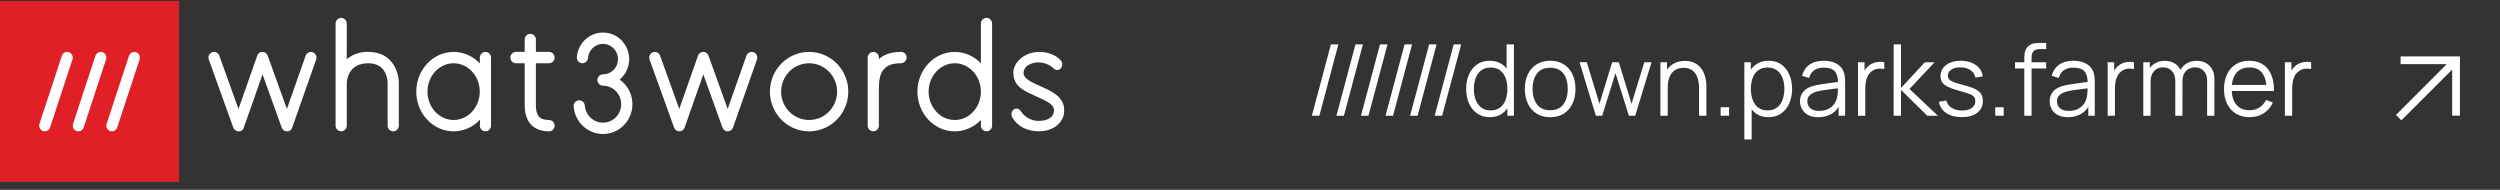 <svg width="303" height="23" viewBox="0 0 303 23" fill="none" xmlns="http://www.w3.org/2000/svg">
<rect x="0" y="0" width="303" height="23" fill="#333333" stroke="none"/>
<g clip-path="url(#clip0_231_2346)">
<mask id="mask0_231_2346" style="mask-type:luminance" maskUnits="userSpaceOnUse" x="-13" y="-13" width="155" height="48">
<path d="M141.128 -12.19H-12.131V34.401H141.128V-12.19Z" fill="white"/>
</mask>
<g mask="url(#mask0_231_2346)">
<path d="M21.705 0.105H0V22.105H21.705V0.105Z" fill="#E11F26"/>
<path d="M9.496 15.918C9.389 15.918 9.283 15.892 9.188 15.842C9.092 15.793 9.009 15.721 8.947 15.632C8.884 15.544 8.842 15.442 8.826 15.334C8.81 15.227 8.819 15.117 8.853 15.013L11.566 6.763C11.594 6.678 11.639 6.598 11.697 6.53C11.755 6.462 11.826 6.406 11.906 6.366C11.986 6.325 12.073 6.301 12.162 6.295C12.25 6.289 12.34 6.3 12.424 6.329C12.509 6.357 12.587 6.402 12.654 6.461C12.721 6.521 12.776 6.593 12.816 6.673C12.856 6.754 12.88 6.842 12.886 6.932C12.892 7.022 12.881 7.113 12.853 7.198L10.14 15.448C10.095 15.585 10.008 15.704 9.893 15.789C9.777 15.873 9.639 15.918 9.496 15.918Z" fill="white"/>
<path d="M5.426 15.918C5.319 15.918 5.213 15.892 5.117 15.842C5.022 15.793 4.939 15.721 4.876 15.632C4.813 15.544 4.772 15.442 4.756 15.334C4.74 15.227 4.749 15.117 4.783 15.013L7.496 6.763C7.524 6.678 7.568 6.598 7.627 6.53C7.685 6.462 7.756 6.406 7.836 6.366C7.916 6.325 8.002 6.301 8.091 6.295C8.18 6.289 8.269 6.3 8.354 6.329C8.438 6.357 8.516 6.402 8.584 6.461C8.651 6.521 8.706 6.593 8.746 6.673C8.786 6.754 8.81 6.842 8.816 6.932C8.822 7.022 8.811 7.113 8.783 7.198L6.07 15.448C6.025 15.585 5.938 15.704 5.823 15.789C5.707 15.873 5.568 15.918 5.426 15.918Z" fill="white"/>
<path d="M13.565 15.918C13.457 15.918 13.351 15.892 13.256 15.842C13.16 15.793 13.078 15.721 13.015 15.632C12.952 15.544 12.911 15.442 12.895 15.334C12.878 15.227 12.887 15.117 12.921 15.013L15.634 6.763C15.692 6.591 15.815 6.449 15.975 6.369C16.136 6.288 16.321 6.275 16.491 6.332C16.661 6.39 16.802 6.513 16.882 6.675C16.963 6.838 16.977 7.026 16.921 7.198L14.208 15.448C14.163 15.585 14.077 15.704 13.961 15.789C13.846 15.873 13.707 15.918 13.565 15.918Z" fill="white"/>
<path d="M109.216 6.29C108.108 6.291 107.145 6.565 106.519 7.163V6.977C106.518 6.795 106.446 6.622 106.319 6.494C106.191 6.366 106.02 6.294 105.84 6.294C105.661 6.294 105.489 6.366 105.362 6.494C105.235 6.622 105.163 6.795 105.162 6.977V15.23C105.163 15.412 105.235 15.585 105.362 15.713C105.489 15.841 105.661 15.913 105.84 15.913C106.02 15.913 106.191 15.841 106.319 15.713C106.446 15.585 106.518 15.412 106.519 15.23V10.678C106.519 8.637 107.186 7.668 109.198 7.665C109.375 7.658 109.543 7.584 109.669 7.459C109.796 7.334 109.873 7.166 109.885 6.986C109.887 6.896 109.87 6.806 109.838 6.722C109.805 6.638 109.756 6.562 109.694 6.497C109.631 6.432 109.557 6.381 109.475 6.345C109.393 6.31 109.305 6.291 109.216 6.29Z" fill="white"/>
<path d="M34.779 15.918C34.64 15.917 34.505 15.874 34.391 15.793C34.277 15.712 34.19 15.598 34.142 15.466L31.819 9.014L29.551 15.461C29.517 15.602 29.434 15.727 29.316 15.81C29.199 15.894 29.055 15.932 28.913 15.918C28.773 15.917 28.638 15.874 28.524 15.793C28.41 15.712 28.323 15.598 28.276 15.466L25.305 7.216C25.274 7.131 25.261 7.041 25.264 6.951C25.268 6.86 25.289 6.772 25.327 6.69C25.364 6.608 25.417 6.534 25.483 6.473C25.549 6.412 25.626 6.364 25.709 6.333C25.793 6.302 25.882 6.288 25.971 6.292C26.06 6.296 26.148 6.318 26.229 6.356C26.309 6.394 26.382 6.448 26.442 6.515C26.503 6.582 26.549 6.66 26.579 6.745L28.905 13.204L31.147 6.831C31.172 6.719 31.224 6.614 31.299 6.527C31.375 6.44 31.47 6.374 31.578 6.334C31.685 6.295 31.8 6.283 31.913 6.301C32.026 6.319 32.132 6.365 32.223 6.435C32.337 6.525 32.421 6.649 32.462 6.789L34.772 13.204L37.041 6.753C37.071 6.668 37.117 6.59 37.177 6.523C37.237 6.456 37.309 6.401 37.39 6.363C37.47 6.324 37.557 6.302 37.646 6.297C37.735 6.293 37.824 6.306 37.908 6.336C37.992 6.367 38.069 6.413 38.135 6.474C38.201 6.535 38.255 6.608 38.293 6.689C38.331 6.771 38.353 6.859 38.358 6.949C38.362 7.04 38.349 7.13 38.319 7.215L35.418 15.461C35.38 15.6 35.295 15.721 35.179 15.804C35.062 15.888 34.921 15.928 34.779 15.918Z" fill="white"/>
<path d="M44.647 6.29C43.699 6.255 42.77 6.565 42.028 7.163V2.852C42.027 2.671 41.955 2.497 41.828 2.369C41.701 2.241 41.529 2.169 41.35 2.169C41.171 2.169 40.999 2.241 40.872 2.369C40.745 2.497 40.673 2.671 40.672 2.852V15.23C40.673 15.412 40.745 15.585 40.872 15.713C40.999 15.842 41.171 15.913 41.35 15.913C41.529 15.913 41.701 15.842 41.828 15.713C41.955 15.585 42.027 15.412 42.028 15.23V10.112C42.03 9.862 42.122 7.665 44.647 7.665C46.891 7.665 46.977 9.805 46.979 10.046V15.23C46.979 15.412 47.051 15.587 47.178 15.716C47.305 15.845 47.478 15.917 47.658 15.917C47.838 15.917 48.01 15.845 48.137 15.716C48.264 15.587 48.336 15.412 48.336 15.23V10.046C48.336 8.747 47.565 6.29 44.647 6.29Z" fill="white"/>
<path d="M66.541 14.543C65.395 14.543 64.949 14.033 64.949 12.725V7.664H66.541C66.721 7.664 66.893 7.592 67.02 7.463C67.148 7.334 67.219 7.159 67.219 6.977C67.219 6.795 67.148 6.62 67.02 6.491C66.893 6.362 66.721 6.29 66.541 6.29H64.949V4.792C64.949 4.609 64.877 4.435 64.75 4.306C64.623 4.177 64.451 4.104 64.271 4.104C64.091 4.104 63.918 4.177 63.791 4.306C63.664 4.435 63.593 4.609 63.593 4.792V6.29H62.532C62.352 6.29 62.179 6.362 62.052 6.491C61.925 6.62 61.853 6.795 61.853 6.977C61.853 7.159 61.925 7.334 62.052 7.463C62.179 7.592 62.352 7.664 62.532 7.664H63.593V12.725C63.593 15.503 65.44 15.917 66.541 15.917C66.721 15.917 66.893 15.845 67.02 15.716C67.148 15.587 67.219 15.412 67.219 15.23C67.219 15.048 67.148 14.873 67.02 14.744C66.893 14.615 66.721 14.543 66.541 14.543Z" fill="white"/>
<path d="M73.081 16.242C72.181 16.239 71.315 15.893 70.655 15.272C69.996 14.651 69.592 13.8 69.523 12.891C69.511 12.709 69.57 12.53 69.688 12.393C69.805 12.256 69.972 12.171 70.151 12.158C70.33 12.145 70.507 12.204 70.643 12.323C70.778 12.442 70.862 12.61 70.876 12.791C70.908 13.226 71.064 13.643 71.326 13.989C71.588 14.335 71.943 14.596 72.349 14.741C72.755 14.885 73.194 14.906 73.612 14.801C74.029 14.697 74.408 14.471 74.701 14.151C74.993 13.832 75.188 13.432 75.26 13.002C75.332 12.572 75.279 12.13 75.107 11.731C74.935 11.331 74.652 10.991 74.292 10.752C73.932 10.513 73.511 10.386 73.081 10.386C72.992 10.386 72.904 10.368 72.821 10.333C72.739 10.299 72.664 10.248 72.601 10.184C72.538 10.12 72.488 10.044 72.454 9.961C72.42 9.878 72.403 9.788 72.403 9.698C72.403 9.608 72.42 9.518 72.454 9.435C72.488 9.352 72.538 9.276 72.601 9.212C72.664 9.148 72.739 9.097 72.821 9.063C72.904 9.028 72.992 9.011 73.081 9.011C73.435 9.011 73.782 8.906 74.078 8.709C74.374 8.512 74.608 8.232 74.749 7.903C74.891 7.574 74.935 7.21 74.876 6.856C74.816 6.502 74.656 6.173 74.415 5.91C74.174 5.647 73.862 5.461 73.518 5.375C73.174 5.289 72.813 5.306 72.479 5.425C72.145 5.543 71.852 5.759 71.636 6.044C71.421 6.329 71.292 6.671 71.266 7.029C71.252 7.211 71.168 7.379 71.032 7.498C70.896 7.617 70.719 7.676 70.54 7.663C70.362 7.65 70.195 7.565 70.077 7.428C69.96 7.291 69.9 7.112 69.913 6.93C69.951 6.399 70.118 5.885 70.4 5.436C70.683 4.986 71.07 4.615 71.529 4.354C71.987 4.094 72.502 3.953 73.028 3.944C73.553 3.935 74.073 4.058 74.54 4.303C75.007 4.548 75.406 4.906 75.703 5.346C76 5.785 76.184 6.293 76.24 6.822C76.296 7.352 76.221 7.888 76.022 8.381C75.824 8.874 75.507 9.309 75.102 9.648C75.729 10.085 76.202 10.714 76.451 11.443C76.701 12.172 76.713 12.963 76.487 13.7C76.261 14.436 75.809 15.081 75.196 15.538C74.583 15.995 73.842 16.242 73.081 16.242Z" fill="white"/>
<path d="M88.203 15.917C88.064 15.917 87.928 15.874 87.814 15.793C87.7 15.712 87.613 15.598 87.566 15.466L85.242 9.014L82.975 15.461C82.928 15.594 82.841 15.709 82.728 15.791C82.614 15.873 82.478 15.917 82.338 15.917H82.336C82.197 15.917 82.061 15.874 81.947 15.793C81.833 15.712 81.746 15.598 81.699 15.466L78.728 7.216C78.667 7.045 78.675 6.856 78.751 6.691C78.827 6.526 78.965 6.398 79.133 6.336C79.302 6.273 79.488 6.281 79.651 6.358C79.814 6.435 79.941 6.574 80.002 6.745L82.328 13.204L84.57 6.831C84.595 6.718 84.647 6.614 84.722 6.527C84.797 6.44 84.893 6.374 85.001 6.334C85.108 6.295 85.223 6.283 85.336 6.301C85.449 6.319 85.555 6.365 85.645 6.435C85.76 6.525 85.844 6.649 85.885 6.789L88.195 13.204L90.464 6.753C90.494 6.668 90.54 6.59 90.6 6.523C90.66 6.456 90.732 6.401 90.812 6.363C90.893 6.324 90.98 6.302 91.069 6.297C91.158 6.293 91.247 6.306 91.331 6.336C91.415 6.367 91.492 6.413 91.558 6.474C91.624 6.535 91.678 6.608 91.716 6.689C91.754 6.771 91.776 6.859 91.781 6.949C91.785 7.04 91.772 7.13 91.742 7.215L88.841 15.461C88.795 15.594 88.708 15.709 88.594 15.791C88.481 15.873 88.345 15.917 88.205 15.918L88.203 15.917Z" fill="white"/>
<path d="M98.064 15.918C97.125 15.918 96.207 15.635 95.426 15.107C94.646 14.578 94.037 13.826 93.678 12.947C93.319 12.068 93.224 11.1 93.408 10.166C93.591 9.233 94.043 8.375 94.707 7.702C95.371 7.029 96.217 6.571 97.138 6.385C98.059 6.2 99.013 6.295 99.881 6.659C100.749 7.024 101.49 7.64 102.012 8.432C102.533 9.223 102.812 10.153 102.812 11.105C102.81 12.381 102.31 13.604 101.42 14.506C100.53 15.409 99.323 15.916 98.064 15.918ZM98.064 7.668C97.393 7.668 96.738 7.87 96.18 8.247C95.622 8.625 95.188 9.162 94.931 9.79C94.674 10.418 94.607 11.109 94.738 11.776C94.869 12.443 95.192 13.055 95.666 13.536C96.14 14.017 96.745 14.344 97.403 14.477C98.06 14.609 98.742 14.541 99.362 14.281C99.981 14.021 100.511 13.58 100.884 13.015C101.256 12.45 101.455 11.785 101.455 11.105C101.454 10.194 101.097 9.32 100.461 8.676C99.825 8.031 98.963 7.669 98.064 7.668Z" fill="white"/>
<path d="M119.563 2.165C119.474 2.165 119.386 2.183 119.304 2.217C119.222 2.252 119.147 2.302 119.084 2.366C119.021 2.43 118.971 2.506 118.937 2.589C118.903 2.673 118.885 2.762 118.885 2.852V7.678C118.476 7.243 117.985 6.896 117.44 6.658C116.896 6.42 116.31 6.296 115.717 6.293C113.221 6.293 111.191 8.452 111.191 11.105C111.191 13.758 113.221 15.918 115.717 15.918C116.31 15.915 116.896 15.791 117.44 15.553C117.985 15.315 118.476 14.968 118.885 14.532V15.23C118.886 15.412 118.958 15.585 119.085 15.713C119.212 15.841 119.384 15.913 119.563 15.913C119.743 15.913 119.915 15.841 120.042 15.713C120.169 15.585 120.241 15.412 120.242 15.23V2.852C120.242 2.762 120.224 2.673 120.19 2.589C120.156 2.506 120.106 2.43 120.043 2.366C119.98 2.302 119.905 2.252 119.823 2.217C119.741 2.183 119.653 2.165 119.563 2.165ZM115.717 14.543C113.969 14.543 112.548 13.001 112.548 11.105C112.548 9.21 113.969 7.668 115.717 7.668C117.464 7.668 118.885 9.21 118.885 11.105C118.885 13.001 117.464 14.543 115.717 14.543Z" fill="white"/>
<path d="M58.836 6.293C58.746 6.293 58.658 6.311 58.576 6.345C58.494 6.38 58.419 6.43 58.356 6.494C58.293 6.558 58.243 6.634 58.209 6.717C58.175 6.801 58.157 6.89 58.157 6.98V7.687C57.748 7.249 57.255 6.9 56.709 6.66C56.162 6.42 55.574 6.296 54.978 6.293C52.483 6.293 50.453 8.452 50.453 11.105C50.453 13.759 52.483 15.918 54.978 15.918C55.574 15.915 56.162 15.79 56.709 15.551C57.255 15.311 57.748 14.961 58.157 14.523C58.157 14.523 58.208 14.396 58.157 15.23C58.158 15.412 58.23 15.586 58.357 15.714C58.484 15.842 58.656 15.914 58.836 15.914C59.015 15.914 59.187 15.842 59.314 15.714C59.441 15.586 59.513 15.412 59.514 15.23V6.98C59.514 6.89 59.496 6.801 59.462 6.717C59.428 6.634 59.378 6.558 59.315 6.494C59.252 6.43 59.177 6.38 59.095 6.345C59.013 6.311 58.925 6.293 58.836 6.293ZM54.978 14.543C53.231 14.543 51.81 13.001 51.81 11.105C51.81 9.21 53.231 7.668 54.978 7.668C56.725 7.668 58.147 9.21 58.147 11.105C58.147 13.001 56.725 14.543 54.978 14.543Z" fill="white"/>
<path d="M125.88 15.911C124.467 15.911 123.302 15.295 122.683 14.22C122.594 14.066 122.564 13.885 122.597 13.71C122.63 13.535 122.725 13.378 122.864 13.269C122.931 13.221 123.008 13.187 123.089 13.171C123.17 13.155 123.253 13.157 123.333 13.176C123.413 13.196 123.488 13.232 123.553 13.283C123.618 13.335 123.672 13.399 123.71 13.473C123.95 13.836 124.275 14.133 124.654 14.338C125.034 14.544 125.458 14.652 125.889 14.653C127.022 14.653 127.744 14.169 127.744 13.395C127.744 12.619 126.91 12.295 125.647 11.706C124.224 11.042 122.842 10.575 122.816 8.829C122.799 7.663 123.978 6.405 125.777 6.295C126.882 6.226 127.967 6.666 128.543 7.291C128.663 7.422 128.732 7.591 128.74 7.769C128.747 7.947 128.691 8.122 128.583 8.262C128.532 8.328 128.469 8.382 128.396 8.42C128.323 8.459 128.243 8.481 128.161 8.485C128.079 8.489 127.997 8.476 127.921 8.445C127.844 8.414 127.775 8.367 127.719 8.307C126.317 6.977 124.054 7.605 124.054 8.83C124.054 9.574 125.088 9.986 126.113 10.452C127.114 10.908 129 11.625 129 13.395C129 14.538 128.017 15.911 125.88 15.911Z" fill="white"/>
</g>
</g>
<path d="M276.928 14.023V7.543H277.72V9.103L277.564 8.899C277.636 8.707 277.73 8.531 277.846 8.371C277.962 8.207 278.088 8.073 278.224 7.969C278.392 7.821 278.588 7.709 278.812 7.633C279.036 7.553 279.262 7.507 279.49 7.495C279.718 7.479 279.926 7.495 280.114 7.543V8.371C279.878 8.311 279.62 8.297 279.34 8.329C279.06 8.361 278.802 8.473 278.566 8.665C278.35 8.833 278.188 9.035 278.08 9.271C277.972 9.503 277.9 9.751 277.864 10.014C277.828 10.274 277.81 10.533 277.81 10.789V14.023H276.928Z" fill="white"/>
<path d="M272.651 14.203C272.019 14.203 271.471 14.062 271.007 13.783C270.547 13.502 270.189 13.108 269.933 12.601C269.677 12.092 269.549 11.496 269.549 10.812C269.549 10.104 269.675 9.493 269.927 8.977C270.179 8.461 270.533 8.063 270.989 7.783C271.449 7.503 271.991 7.363 272.615 7.363C273.255 7.363 273.801 7.511 274.253 7.807C274.705 8.099 275.047 8.519 275.279 9.067C275.511 9.615 275.617 10.268 275.597 11.028H274.697V10.716C274.681 9.877 274.499 9.243 274.151 8.815C273.807 8.387 273.303 8.173 272.639 8.173C271.943 8.173 271.409 8.399 271.037 8.851C270.669 9.303 270.485 9.947 270.485 10.783C270.485 11.598 270.669 12.232 271.037 12.684C271.409 13.133 271.935 13.357 272.615 13.357C273.079 13.357 273.483 13.251 273.827 13.039C274.175 12.822 274.449 12.512 274.649 12.108L275.471 12.427C275.215 12.991 274.837 13.428 274.337 13.741C273.841 14.049 273.279 14.203 272.651 14.203ZM270.173 11.028V10.29H275.123V11.028H270.173Z" fill="white"/>
<path d="M267.5 14.023L267.506 9.769C267.506 9.269 267.366 8.877 267.086 8.593C266.81 8.305 266.458 8.161 266.03 8.161C265.786 8.161 265.548 8.217 265.316 8.329C265.084 8.441 264.892 8.621 264.74 8.869C264.592 9.117 264.518 9.441 264.518 9.841L263.996 9.691C263.984 9.227 264.074 8.821 264.266 8.473C264.462 8.125 264.73 7.855 265.07 7.663C265.414 7.467 265.802 7.369 266.234 7.369C266.886 7.369 267.408 7.571 267.8 7.975C268.192 8.375 268.388 8.917 268.388 9.601L268.382 14.023H267.5ZM259.766 14.023V7.543H260.558V9.139H260.654V14.023H259.766ZM263.642 14.023L263.648 9.829C263.648 9.313 263.51 8.907 263.234 8.611C262.962 8.311 262.602 8.161 262.154 8.161C261.706 8.161 261.344 8.315 261.068 8.623C260.792 8.927 260.654 9.333 260.654 9.841L260.126 9.553C260.126 9.137 260.224 8.765 260.42 8.437C260.616 8.105 260.884 7.845 261.224 7.657C261.564 7.465 261.95 7.369 262.382 7.369C262.794 7.369 263.16 7.457 263.48 7.633C263.804 7.809 264.058 8.065 264.242 8.401C264.426 8.737 264.518 9.145 264.518 9.625L264.512 14.023H263.642Z" fill="white"/>
<path d="M255.447 14.023V7.543H256.239V9.103L256.083 8.899C256.155 8.707 256.249 8.531 256.365 8.371C256.481 8.207 256.607 8.073 256.743 7.969C256.911 7.821 257.107 7.709 257.331 7.633C257.555 7.553 257.781 7.507 258.009 7.495C258.237 7.479 258.445 7.495 258.633 7.543V8.371C258.397 8.311 258.139 8.297 257.859 8.329C257.579 8.361 257.321 8.473 257.085 8.665C256.869 8.833 256.707 9.035 256.599 9.271C256.491 9.503 256.419 9.751 256.383 10.014C256.347 10.274 256.329 10.533 256.329 10.789V14.023H255.447Z" fill="white"/>
<path d="M250.634 14.203C250.146 14.203 249.736 14.114 249.404 13.938C249.076 13.762 248.83 13.528 248.666 13.236C248.502 12.944 248.42 12.627 248.42 12.283C248.42 11.931 248.49 11.63 248.63 11.383C248.774 11.13 248.968 10.925 249.212 10.764C249.46 10.604 249.746 10.482 250.07 10.399C250.398 10.319 250.76 10.248 251.156 10.188C251.556 10.124 251.946 10.07 252.326 10.027C252.71 9.979 253.046 9.933 253.334 9.889L253.022 10.081C253.034 9.441 252.91 8.967 252.65 8.659C252.39 8.351 251.938 8.197 251.294 8.197C250.85 8.197 250.474 8.297 250.166 8.497C249.862 8.697 249.648 9.013 249.524 9.445L248.666 9.193C248.814 8.613 249.112 8.163 249.56 7.843C250.008 7.523 250.59 7.363 251.306 7.363C251.898 7.363 252.4 7.475 252.812 7.699C253.228 7.919 253.522 8.239 253.694 8.659C253.774 8.847 253.826 9.057 253.85 9.289C253.874 9.521 253.886 9.757 253.886 9.997V14.023H253.1V12.396L253.328 12.492C253.108 13.049 252.766 13.473 252.302 13.764C251.838 14.056 251.282 14.203 250.634 14.203ZM250.736 13.441C251.148 13.441 251.508 13.367 251.816 13.219C252.124 13.07 252.372 12.868 252.56 12.613C252.748 12.352 252.87 12.06 252.926 11.736C252.974 11.528 253 11.3 253.004 11.053C253.008 10.8 253.01 10.613 253.01 10.489L253.346 10.662C253.046 10.703 252.72 10.742 252.368 10.783C252.02 10.822 251.676 10.868 251.336 10.921C251 10.973 250.696 11.034 250.424 11.107C250.24 11.159 250.062 11.232 249.89 11.329C249.718 11.421 249.576 11.544 249.464 11.7C249.356 11.857 249.302 12.05 249.302 12.283C249.302 12.47 249.348 12.652 249.44 12.829C249.536 13.005 249.688 13.15 249.896 13.267C250.108 13.383 250.388 13.441 250.736 13.441Z" fill="white"/>
<path d="M245.345 14.023V7.063C245.345 6.895 245.353 6.729 245.369 6.565C245.389 6.401 245.427 6.245 245.483 6.097C245.539 5.945 245.627 5.805 245.747 5.677C245.879 5.533 246.023 5.429 246.179 5.365C246.335 5.297 246.497 5.253 246.665 5.233C246.837 5.213 247.005 5.203 247.169 5.203H247.997V5.947H247.229C246.893 5.947 246.641 6.029 246.473 6.193C246.309 6.357 246.227 6.615 246.227 6.967V14.023H245.345ZM244.223 8.299V7.543H247.997V8.299H244.223Z" fill="white"/>
<path d="M241.822 14.023V12.997H242.848V14.023H241.822Z" fill="white"/>
<path d="M237.768 14.197C237.008 14.197 236.382 14.033 235.89 13.704C235.402 13.377 235.102 12.921 234.99 12.336L235.89 12.187C235.986 12.555 236.204 12.848 236.544 13.069C236.888 13.284 237.312 13.393 237.816 13.393C238.308 13.393 238.696 13.29 238.98 13.086C239.264 12.879 239.406 12.597 239.406 12.241C239.406 12.04 239.36 11.879 239.268 11.755C239.18 11.627 238.998 11.508 238.722 11.4C238.446 11.293 238.034 11.165 237.486 11.017C236.898 10.857 236.438 10.697 236.106 10.537C235.774 10.377 235.538 10.193 235.398 9.985C235.258 9.773 235.188 9.515 235.188 9.211C235.188 8.843 235.292 8.521 235.5 8.245C235.708 7.965 235.996 7.749 236.364 7.597C236.732 7.441 237.16 7.363 237.648 7.363C238.136 7.363 238.572 7.443 238.956 7.603C239.344 7.759 239.656 7.979 239.892 8.263C240.128 8.547 240.268 8.877 240.312 9.253L239.412 9.415C239.352 9.035 239.162 8.735 238.842 8.515C238.526 8.291 238.124 8.175 237.636 8.167C237.176 8.155 236.802 8.243 236.514 8.431C236.226 8.615 236.082 8.861 236.082 9.169C236.082 9.341 236.134 9.489 236.238 9.613C236.342 9.733 236.53 9.847 236.802 9.955C237.078 10.062 237.47 10.181 237.978 10.309C238.574 10.46 239.042 10.62 239.382 10.789C239.722 10.957 239.964 11.155 240.108 11.383C240.252 11.611 240.324 11.893 240.324 12.229C240.324 12.841 240.096 13.322 239.64 13.675C239.188 14.023 238.564 14.197 237.768 14.197Z" fill="white"/>
<path d="M229.508 14.023L229.514 5.383H230.402V10.663L233.294 7.543H234.47L231.434 10.783L234.866 14.023H233.582L230.402 10.903V14.023H229.508Z" fill="white"/>
<path d="M225.189 14.023V7.543H225.981V9.103L225.825 8.899C225.897 8.707 225.991 8.531 226.107 8.371C226.223 8.207 226.349 8.073 226.485 7.969C226.653 7.821 226.849 7.709 227.073 7.633C227.297 7.553 227.523 7.507 227.751 7.495C227.979 7.479 228.187 7.495 228.375 7.543V8.371C228.139 8.311 227.881 8.297 227.601 8.329C227.321 8.361 227.063 8.473 226.827 8.665C226.611 8.833 226.449 9.035 226.341 9.271C226.233 9.503 226.161 9.751 226.125 10.014C226.089 10.274 226.071 10.533 226.071 10.789V14.023H225.189Z" fill="white"/>
<path d="M220.376 14.203C219.888 14.203 219.478 14.114 219.146 13.938C218.818 13.762 218.572 13.528 218.408 13.236C218.244 12.944 218.162 12.627 218.162 12.283C218.162 11.931 218.232 11.63 218.372 11.383C218.516 11.13 218.71 10.925 218.954 10.764C219.202 10.604 219.488 10.482 219.812 10.399C220.14 10.319 220.502 10.248 220.898 10.188C221.298 10.124 221.688 10.07 222.068 10.027C222.452 9.979 222.788 9.933 223.076 9.889L222.764 10.081C222.776 9.441 222.652 8.967 222.392 8.659C222.132 8.351 221.68 8.197 221.036 8.197C220.592 8.197 220.216 8.297 219.908 8.497C219.604 8.697 219.39 9.013 219.266 9.445L218.408 9.193C218.556 8.613 218.854 8.163 219.302 7.843C219.75 7.523 220.332 7.363 221.048 7.363C221.64 7.363 222.142 7.475 222.554 7.699C222.97 7.919 223.264 8.239 223.436 8.659C223.516 8.847 223.568 9.057 223.592 9.289C223.616 9.521 223.628 9.757 223.628 9.997V14.023H222.842V12.396L223.07 12.492C222.85 13.049 222.508 13.473 222.044 13.764C221.58 14.056 221.024 14.203 220.376 14.203ZM220.478 13.441C220.89 13.441 221.25 13.367 221.558 13.219C221.866 13.07 222.114 12.868 222.302 12.613C222.49 12.352 222.612 12.06 222.668 11.736C222.716 11.528 222.742 11.3 222.746 11.053C222.75 10.8 222.752 10.613 222.752 10.489L223.088 10.662C222.788 10.703 222.462 10.742 222.11 10.783C221.762 10.822 221.418 10.868 221.078 10.921C220.742 10.973 220.438 11.034 220.166 11.107C219.982 11.159 219.804 11.232 219.632 11.329C219.46 11.421 219.318 11.544 219.206 11.7C219.098 11.857 219.044 12.05 219.044 12.283C219.044 12.47 219.09 12.652 219.182 12.829C219.278 13.005 219.43 13.15 219.638 13.267C219.85 13.383 220.13 13.441 220.478 13.441Z" fill="white"/>
<path d="M214.33 14.203C213.734 14.203 213.23 14.053 212.818 13.752C212.406 13.448 212.094 13.039 211.882 12.523C211.67 12.002 211.564 11.421 211.564 10.777C211.564 10.12 211.67 9.537 211.882 9.025C212.098 8.509 212.414 8.103 212.83 7.807C213.246 7.511 213.758 7.363 214.366 7.363C214.958 7.363 215.466 7.513 215.89 7.813C216.314 8.113 216.638 8.521 216.862 9.037C217.09 9.553 217.204 10.133 217.204 10.777C217.204 11.425 217.09 12.007 216.862 12.523C216.634 13.039 216.306 13.448 215.878 13.752C215.45 14.053 214.934 14.203 214.33 14.203ZM211.414 16.902V7.543H212.206V12.421H212.302V16.902H211.414ZM214.24 13.38C214.692 13.38 215.068 13.267 215.368 13.039C215.668 12.81 215.892 12.501 216.04 12.108C216.192 11.713 216.268 11.268 216.268 10.777C216.268 10.289 216.194 9.849 216.046 9.457C215.898 9.065 215.672 8.755 215.368 8.527C215.068 8.299 214.686 8.185 214.222 8.185C213.77 8.185 213.394 8.295 213.094 8.515C212.798 8.735 212.576 9.041 212.428 9.433C212.28 9.821 212.206 10.268 212.206 10.777C212.206 11.277 212.28 11.725 212.428 12.12C212.576 12.512 212.8 12.82 213.1 13.044C213.4 13.268 213.78 13.38 214.24 13.38Z" fill="white"/>
<path d="M208.541 14.023V12.997H209.567V14.023H208.541Z" fill="white"/>
<path d="M205.928 14.023V10.717C205.928 10.357 205.894 10.027 205.826 9.727C205.758 9.423 205.648 9.159 205.496 8.935C205.348 8.707 205.154 8.531 204.914 8.407C204.678 8.283 204.39 8.221 204.05 8.221C203.738 8.221 203.462 8.275 203.222 8.383C202.986 8.491 202.786 8.647 202.622 8.851C202.462 9.051 202.34 9.295 202.256 9.583C202.172 9.871 202.13 10.199 202.13 10.567L201.506 10.429C201.506 9.765 201.622 9.207 201.854 8.755C202.086 8.303 202.406 7.961 202.814 7.729C203.222 7.497 203.69 7.381 204.218 7.381C204.606 7.381 204.944 7.441 205.232 7.561C205.524 7.681 205.77 7.843 205.97 8.047C206.174 8.251 206.338 8.485 206.462 8.749C206.586 9.009 206.676 9.287 206.732 9.583C206.788 9.875 206.816 10.167 206.816 10.459V14.023H205.928ZM201.242 14.023V7.543H202.04V9.139H202.13V14.023H201.242Z" fill="white"/>
<path d="M193.417 14.023L191.438 7.537L192.319 7.543L193.855 12.577L195.397 7.543H196.201L197.743 12.577L199.292 7.543H200.167L198.188 14.023H197.419L195.799 8.863L194.185 14.023H193.417Z" fill="white"/>
<path d="M187.877 14.203C187.233 14.203 186.683 14.056 186.227 13.764C185.771 13.473 185.421 13.069 185.177 12.553C184.933 12.037 184.811 11.444 184.811 10.777C184.811 10.097 184.935 9.501 185.183 8.989C185.431 8.477 185.783 8.079 186.239 7.795C186.699 7.507 187.245 7.363 187.877 7.363C188.525 7.363 189.077 7.509 189.533 7.801C189.993 8.089 190.343 8.491 190.583 9.007C190.827 9.519 190.949 10.108 190.949 10.777C190.949 11.457 190.827 12.055 190.583 12.57C190.339 13.082 189.987 13.482 189.527 13.771C189.067 14.059 188.517 14.203 187.877 14.203ZM187.877 13.357C188.597 13.357 189.133 13.118 189.485 12.643C189.837 12.162 190.013 11.54 190.013 10.777C190.013 9.993 189.835 9.369 189.479 8.905C189.127 8.441 188.593 8.209 187.877 8.209C187.393 8.209 186.993 8.319 186.677 8.539C186.365 8.755 186.131 9.057 185.975 9.445C185.823 9.829 185.747 10.273 185.747 10.777C185.747 11.556 185.927 12.182 186.287 12.655C186.647 13.123 187.177 13.357 187.877 13.357Z" fill="white"/>
<path d="M180.571 14.203C179.967 14.203 179.451 14.053 179.023 13.753C178.595 13.449 178.267 13.039 178.039 12.523C177.811 12.007 177.697 11.425 177.697 10.777C177.697 10.133 177.809 9.553 178.033 9.037C178.261 8.521 178.587 8.113 179.011 7.813C179.435 7.513 179.943 7.363 180.535 7.363C181.143 7.363 181.655 7.511 182.071 7.807C182.487 8.103 182.801 8.509 183.013 9.025C183.229 9.537 183.337 10.121 183.337 10.777C183.337 11.421 183.231 12.003 183.019 12.523C182.807 13.039 182.495 13.449 182.083 13.753C181.671 14.053 181.167 14.203 180.571 14.203ZM180.661 13.381C181.121 13.381 181.501 13.269 181.801 13.045C182.101 12.821 182.325 12.513 182.473 12.121C182.621 11.725 182.695 11.277 182.695 10.777C182.695 10.269 182.621 9.821 182.473 9.433C182.325 9.041 182.101 8.735 181.801 8.515C181.505 8.295 181.131 8.185 180.679 8.185C180.215 8.185 179.831 8.299 179.527 8.527C179.223 8.755 178.997 9.065 178.849 9.457C178.705 9.849 178.633 10.289 178.633 10.777C178.633 11.269 178.707 11.713 178.855 12.109C179.007 12.501 179.233 12.811 179.533 13.039C179.833 13.267 180.209 13.381 180.661 13.381ZM182.695 14.023V9.145H182.599V5.383H183.487V14.023H182.695Z" fill="white"/>
<path d="M176.187 5.383H177.093L174.789 14.023H173.883L176.187 5.383Z" fill="white"/>
<path d="M173.21 5.383H174.116L171.812 14.023H170.906L173.21 5.383Z" fill="white"/>
<path d="M170.234 5.383H171.14L168.836 14.023H167.93L170.234 5.383Z" fill="white"/>
<path d="M167.257 5.383H168.163L165.859 14.023H164.953L167.257 5.383Z" fill="white"/>
<path d="M164.281 5.383H165.187L162.883 14.023H161.977L164.281 5.383Z" fill="white"/>
<path d="M161.304 5.383H162.21L159.906 14.023H159L161.304 5.383Z" fill="white"/>
<mask id="mask1_231_2346" style="mask-type:alpha" maskUnits="userSpaceOnUse" x="287" y="3" width="16" height="16">
<path d="M287.115 3.553H302.115V18.553H287.115V3.553Z" fill="#D9D9D9"/>
</mask>
<g mask="url(#mask1_231_2346)">
<path d="M291.049 14.58L290.396 13.928L296.547 7.771H290.955V6.834H298.143V14.021H297.205V8.43L291.049 14.58Z" fill="white"/>
</g>
<defs>
<clipPath id="clip0_231_2346">
<rect width="129" height="22" fill="white" transform="translate(0 0.053)"/>
</clipPath>
</defs>
</svg>
